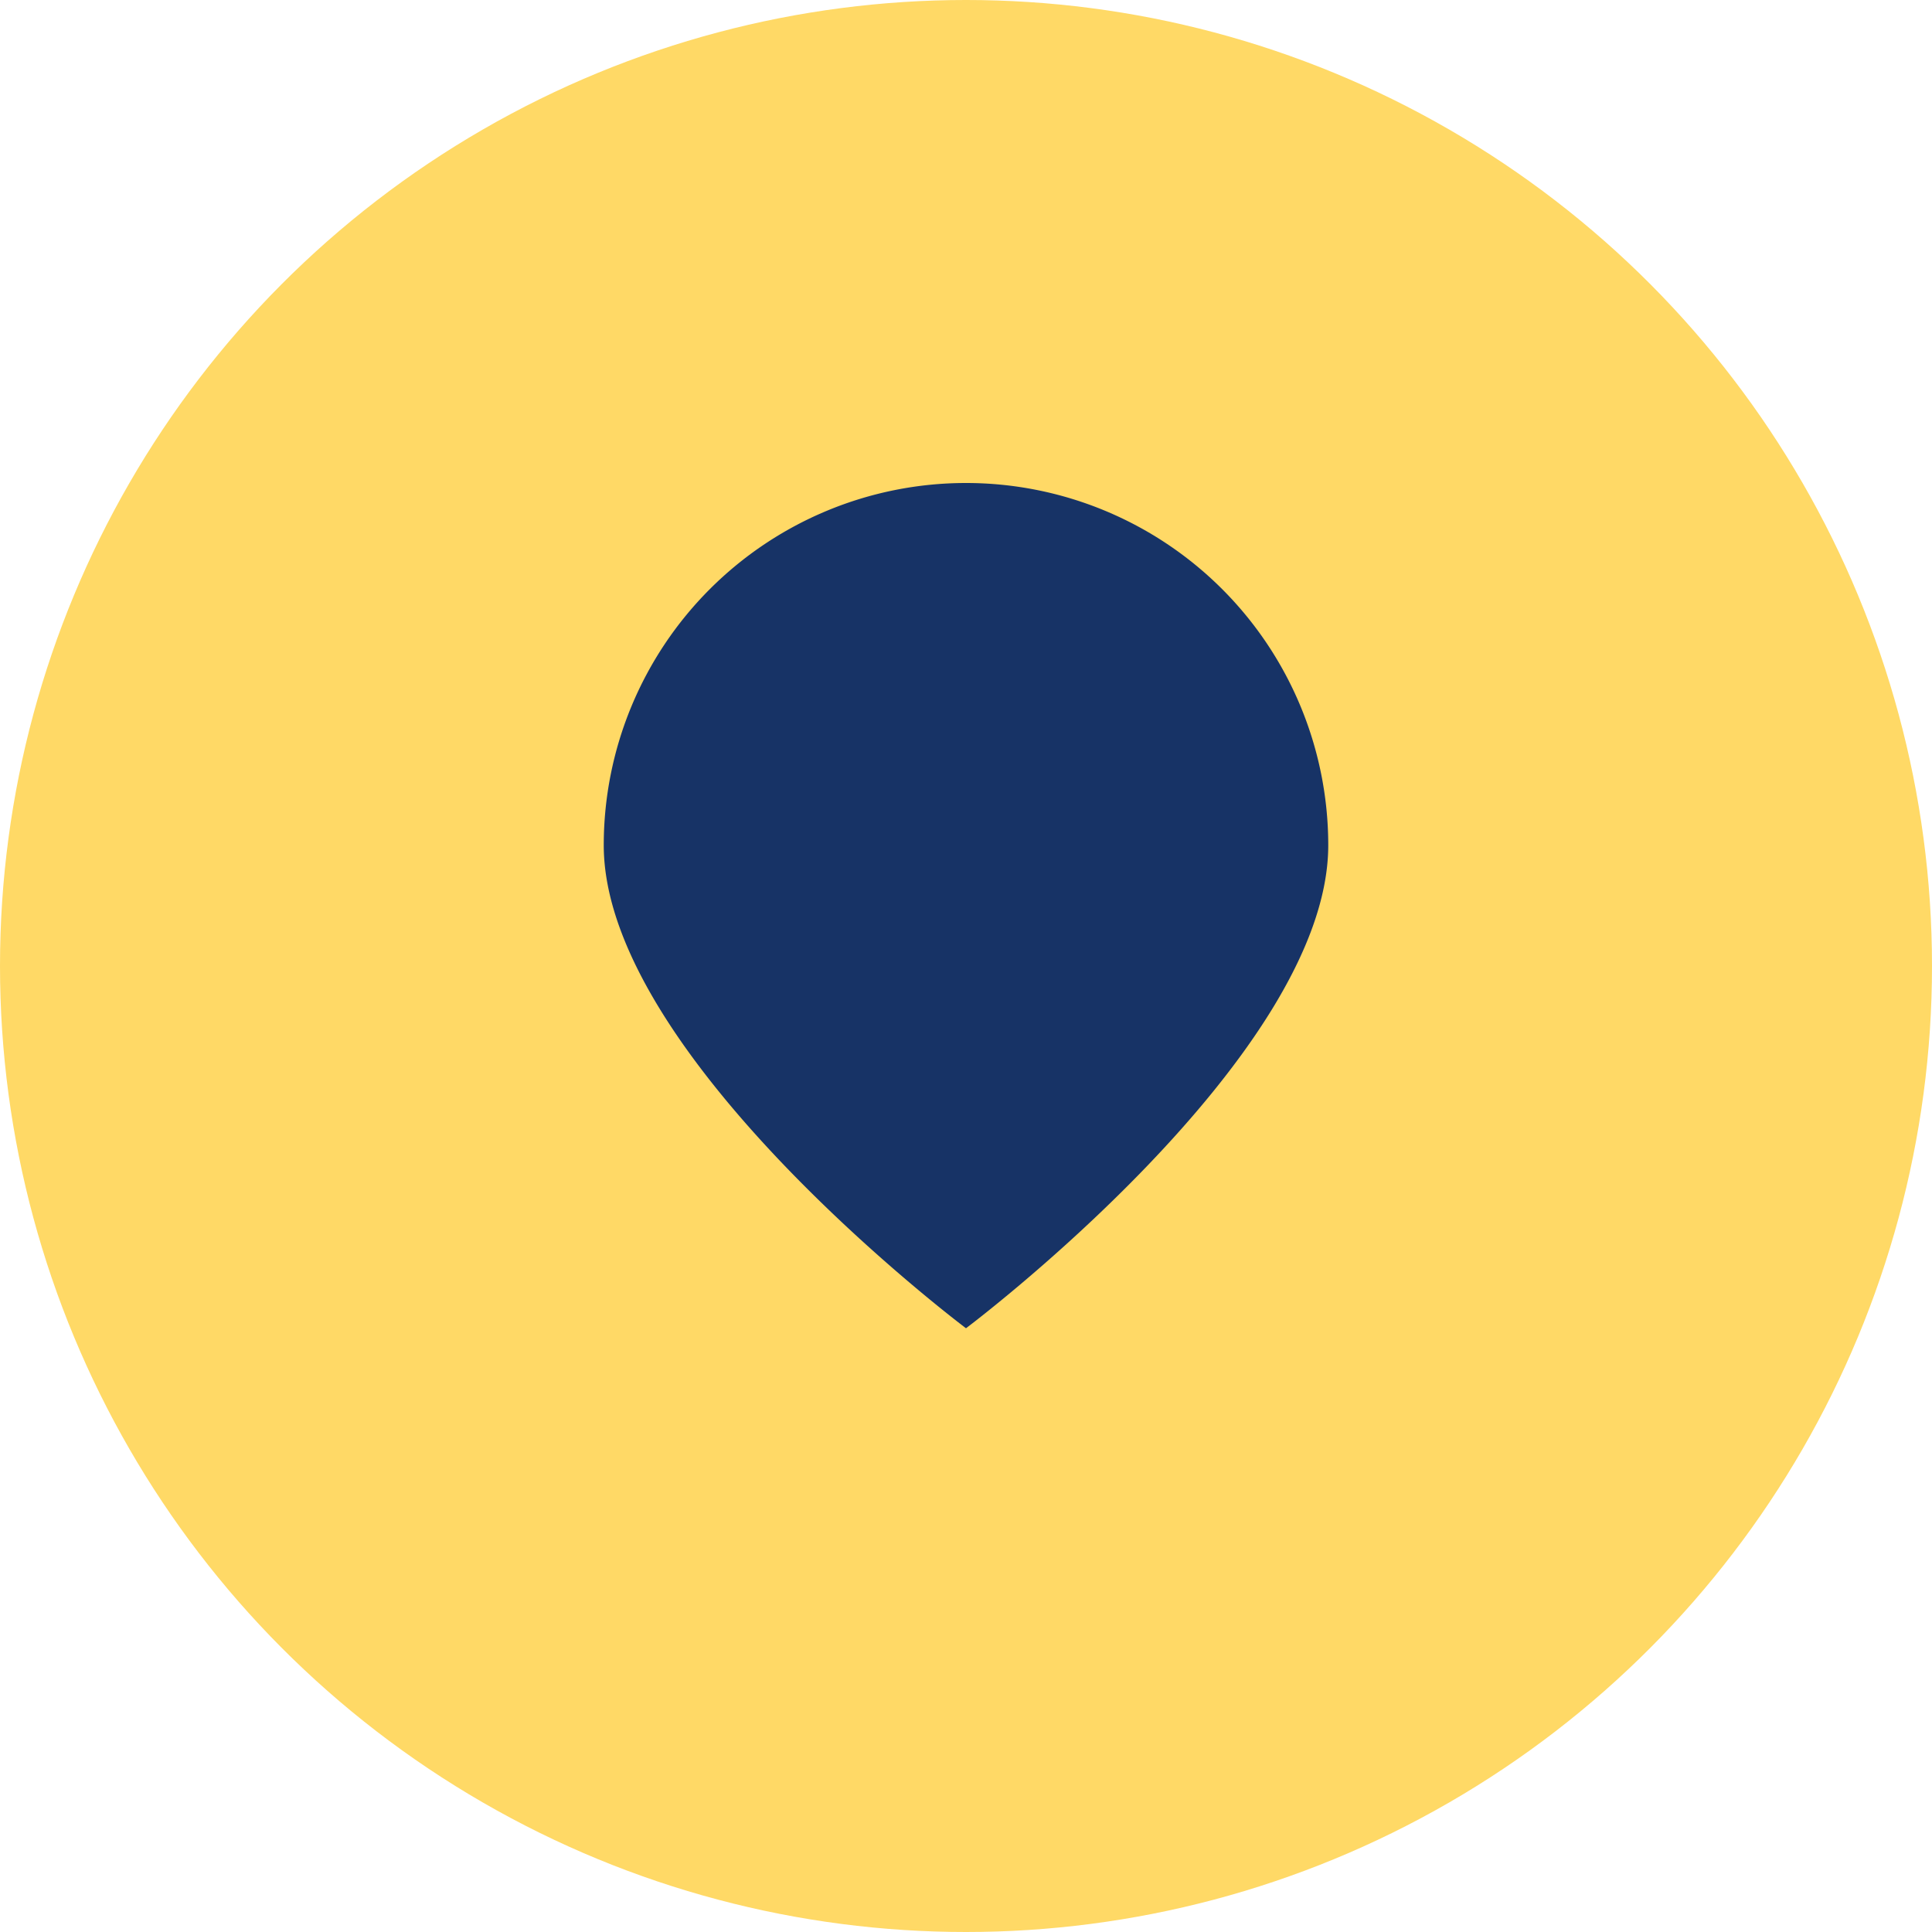 <?xml version="1.0" encoding="UTF-8"?>
<svg xmlns="http://www.w3.org/2000/svg" width="32" height="32" viewBox="0 0 32 32"><circle fill="#FFD966" cx="16" cy="16" r="16"/><path d="M10 14a6 6 0 0 1 12 0c0 3.5-6 8-6 8s-6-4.5-6-8z" fill="#173366"/></svg>